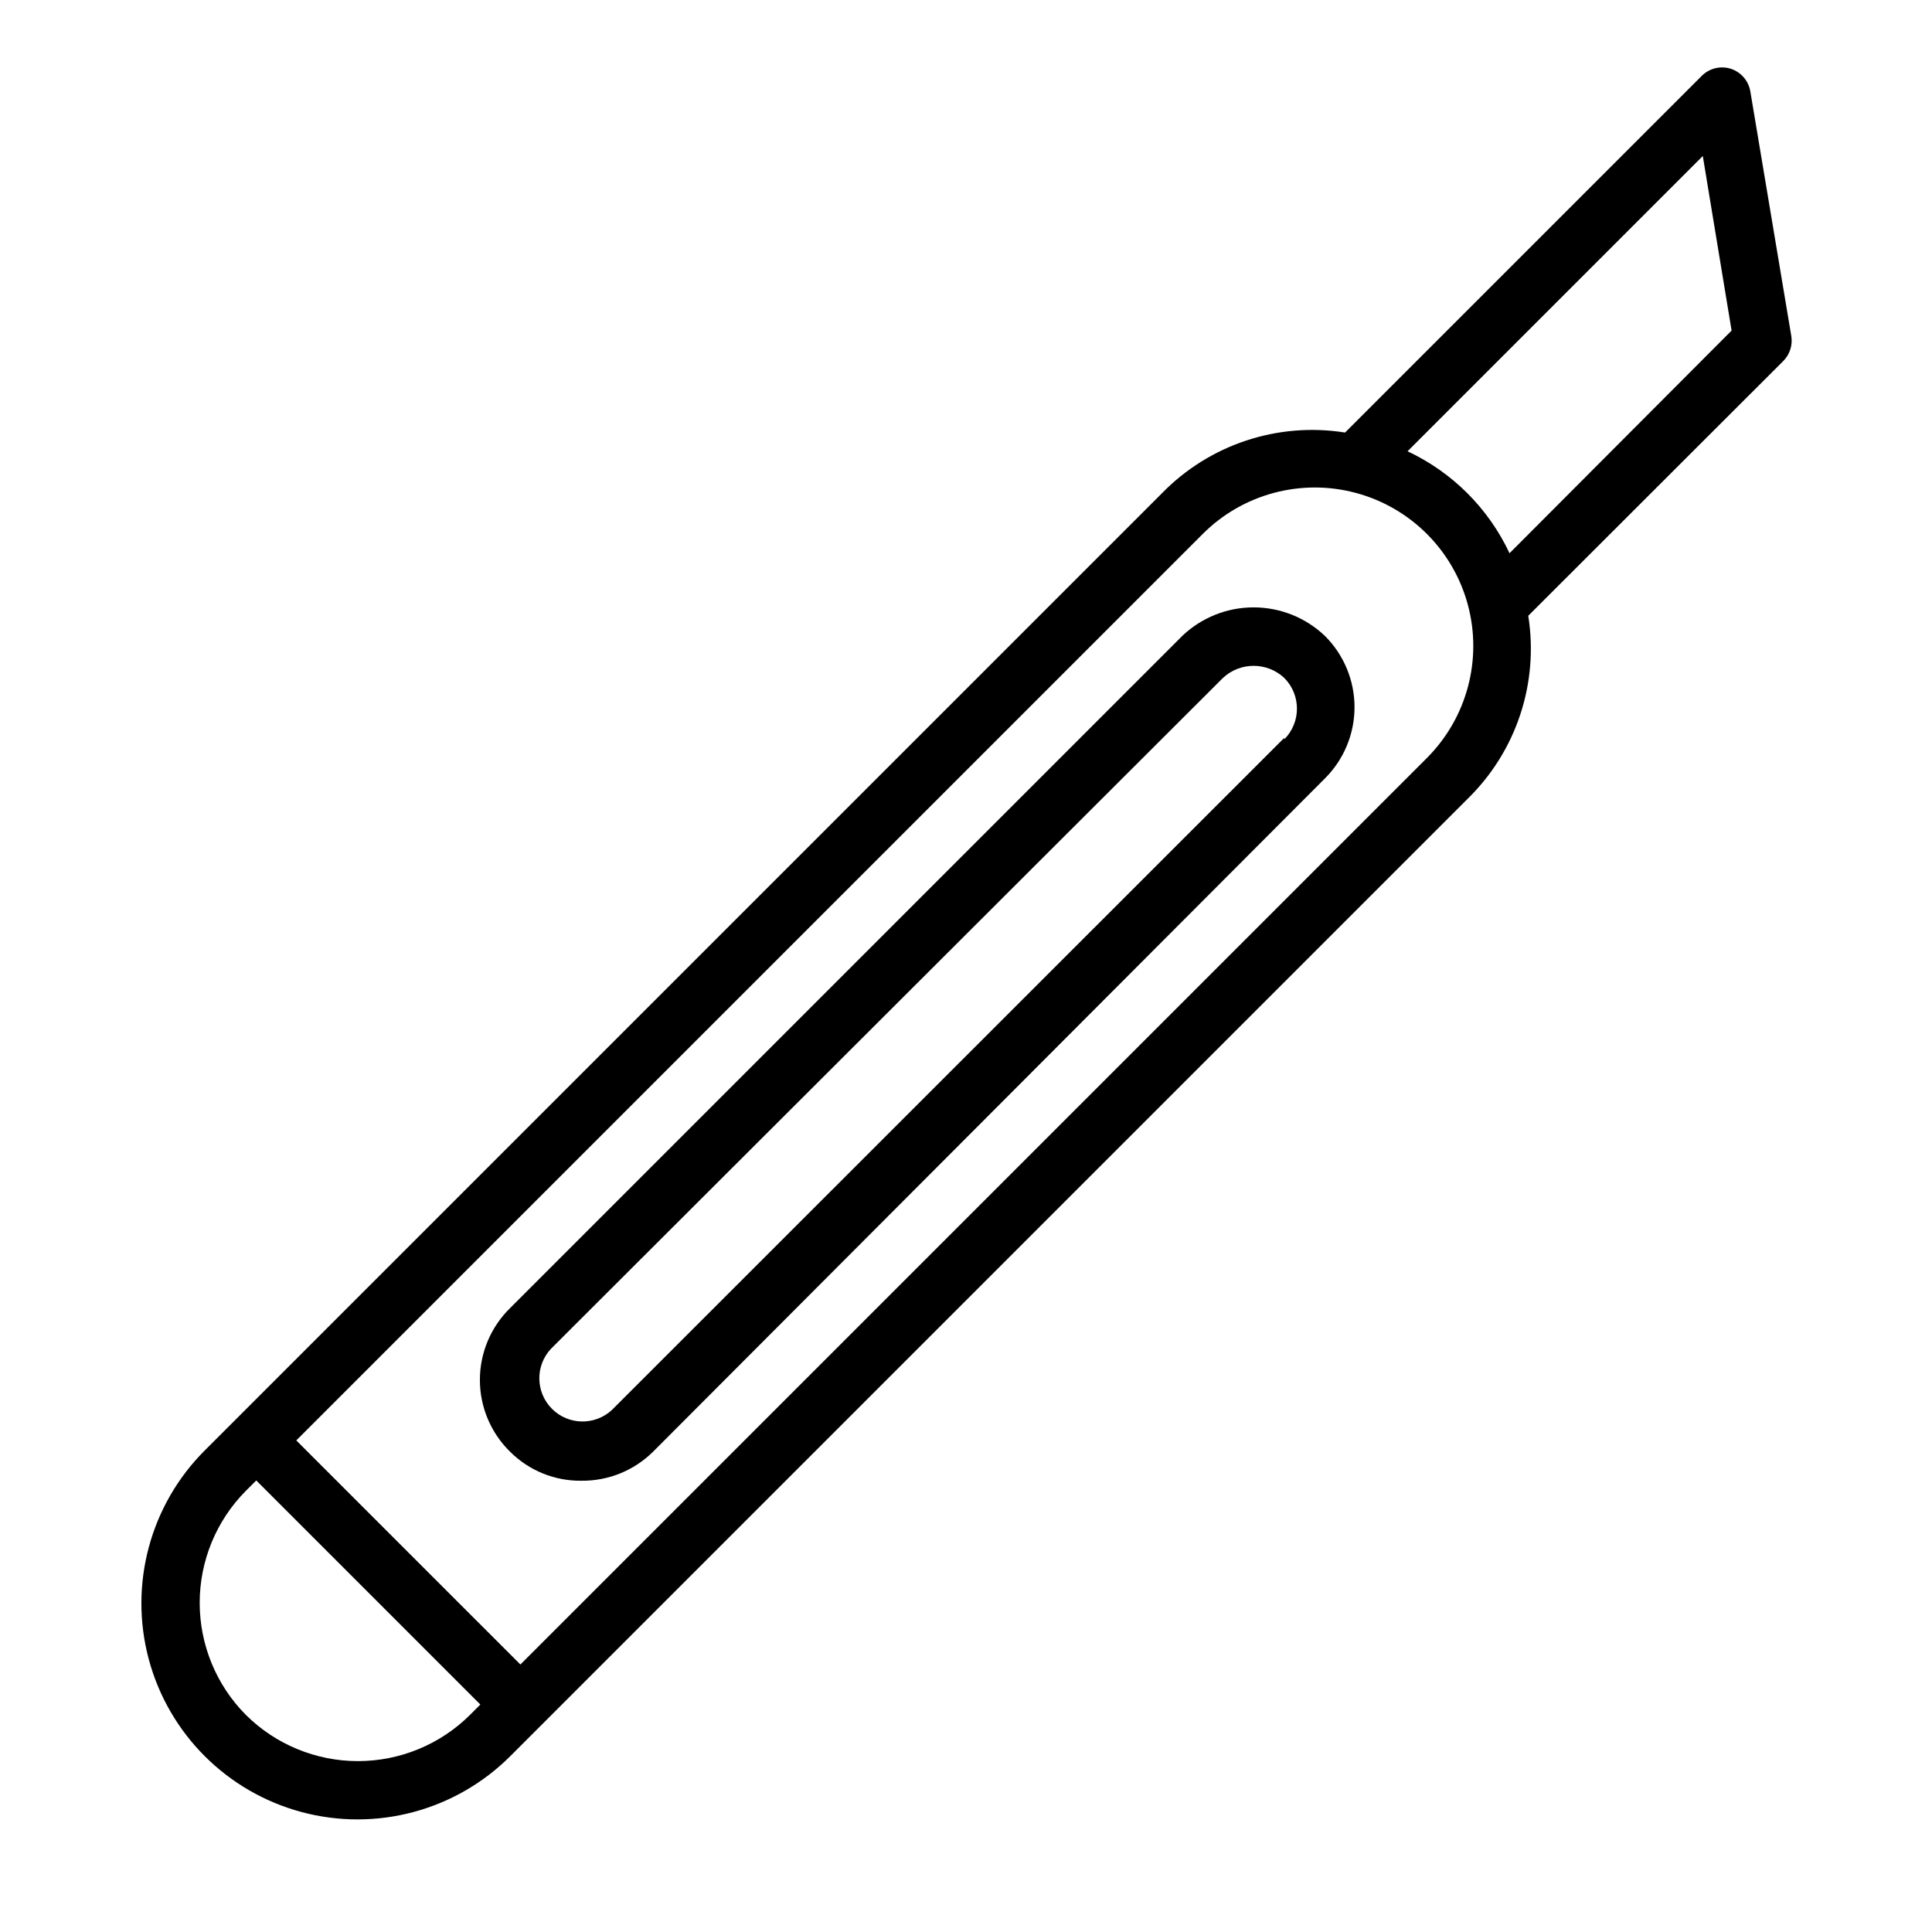 <?xml version="1.0" encoding="UTF-8"?>
<!-- Uploaded to: ICON Repo, www.svgrepo.com, Generator: ICON Repo Mixer Tools -->
<svg fill="#000000" width="800px" height="800px" version="1.1" viewBox="144 144 512 512" xmlns="http://www.w3.org/2000/svg">
 <g>
  <path d="m457.32 312.52-178.09 178.09c-5.148 5.012-8.055 11.895-8.055 19.082s2.906 14.07 8.055 19.082c5.004 4.977 11.797 7.727 18.852 7.637 7.078 0.078 13.891-2.672 18.934-7.637l178.09-178.47c5.027-5 7.856-11.801 7.856-18.895 0-7.09-2.828-13.891-7.856-18.891-5.098-4.852-11.859-7.555-18.895-7.555s-13.797 2.703-18.895 7.555zm27.023 27.023-178.16 178.09c-4.512 4.207-11.543 4.082-15.902-0.277-4.359-4.363-4.484-11.395-0.281-15.902l178.09-177.79c4.574-4.277 11.684-4.277 16.258 0 4.473 4.496 4.473 11.762 0 16.258z"/>
  <path d="m618.7 232.98-10.84-64.73c-0.465-2.824-2.469-5.152-5.191-6.031-2.688-0.844-5.621-0.141-7.633 1.832l-94.582 94.578c-17.836-2.84-35.945 3.168-48.547 16.109l-253.66 253.66c-14.469 14.465-20.117 35.555-14.824 55.316 5.297 19.766 20.734 35.199 40.496 40.496 19.766 5.297 40.852-0.355 55.32-14.82l253.66-253.66c12.938-12.602 18.945-30.707 16.105-48.547l67.555-67.48c1.766-1.758 2.566-4.262 2.141-6.719zm-409.54 365.49c-7.84-7.894-12.238-18.566-12.238-29.695 0-11.125 4.398-21.801 12.238-29.691l2.75-2.75 59.387 59.387-2.75 2.75h0.004c-7.894 7.84-18.57 12.242-29.695 12.242s-21.801-4.402-29.695-12.242zm312.97-253.58-240.22 240.22-59.391-59.387 240.23-240.23c10.609-10.609 26.07-14.75 40.562-10.867 14.492 3.883 25.812 15.199 29.695 29.691 3.883 14.492-0.262 29.957-10.871 40.566zm21.906-54.273 0.004-0.004c-5.578-11.883-15.137-21.441-27.023-27.02l78.242-78.246 7.633 46.258z"/>
 </g>
</svg>
